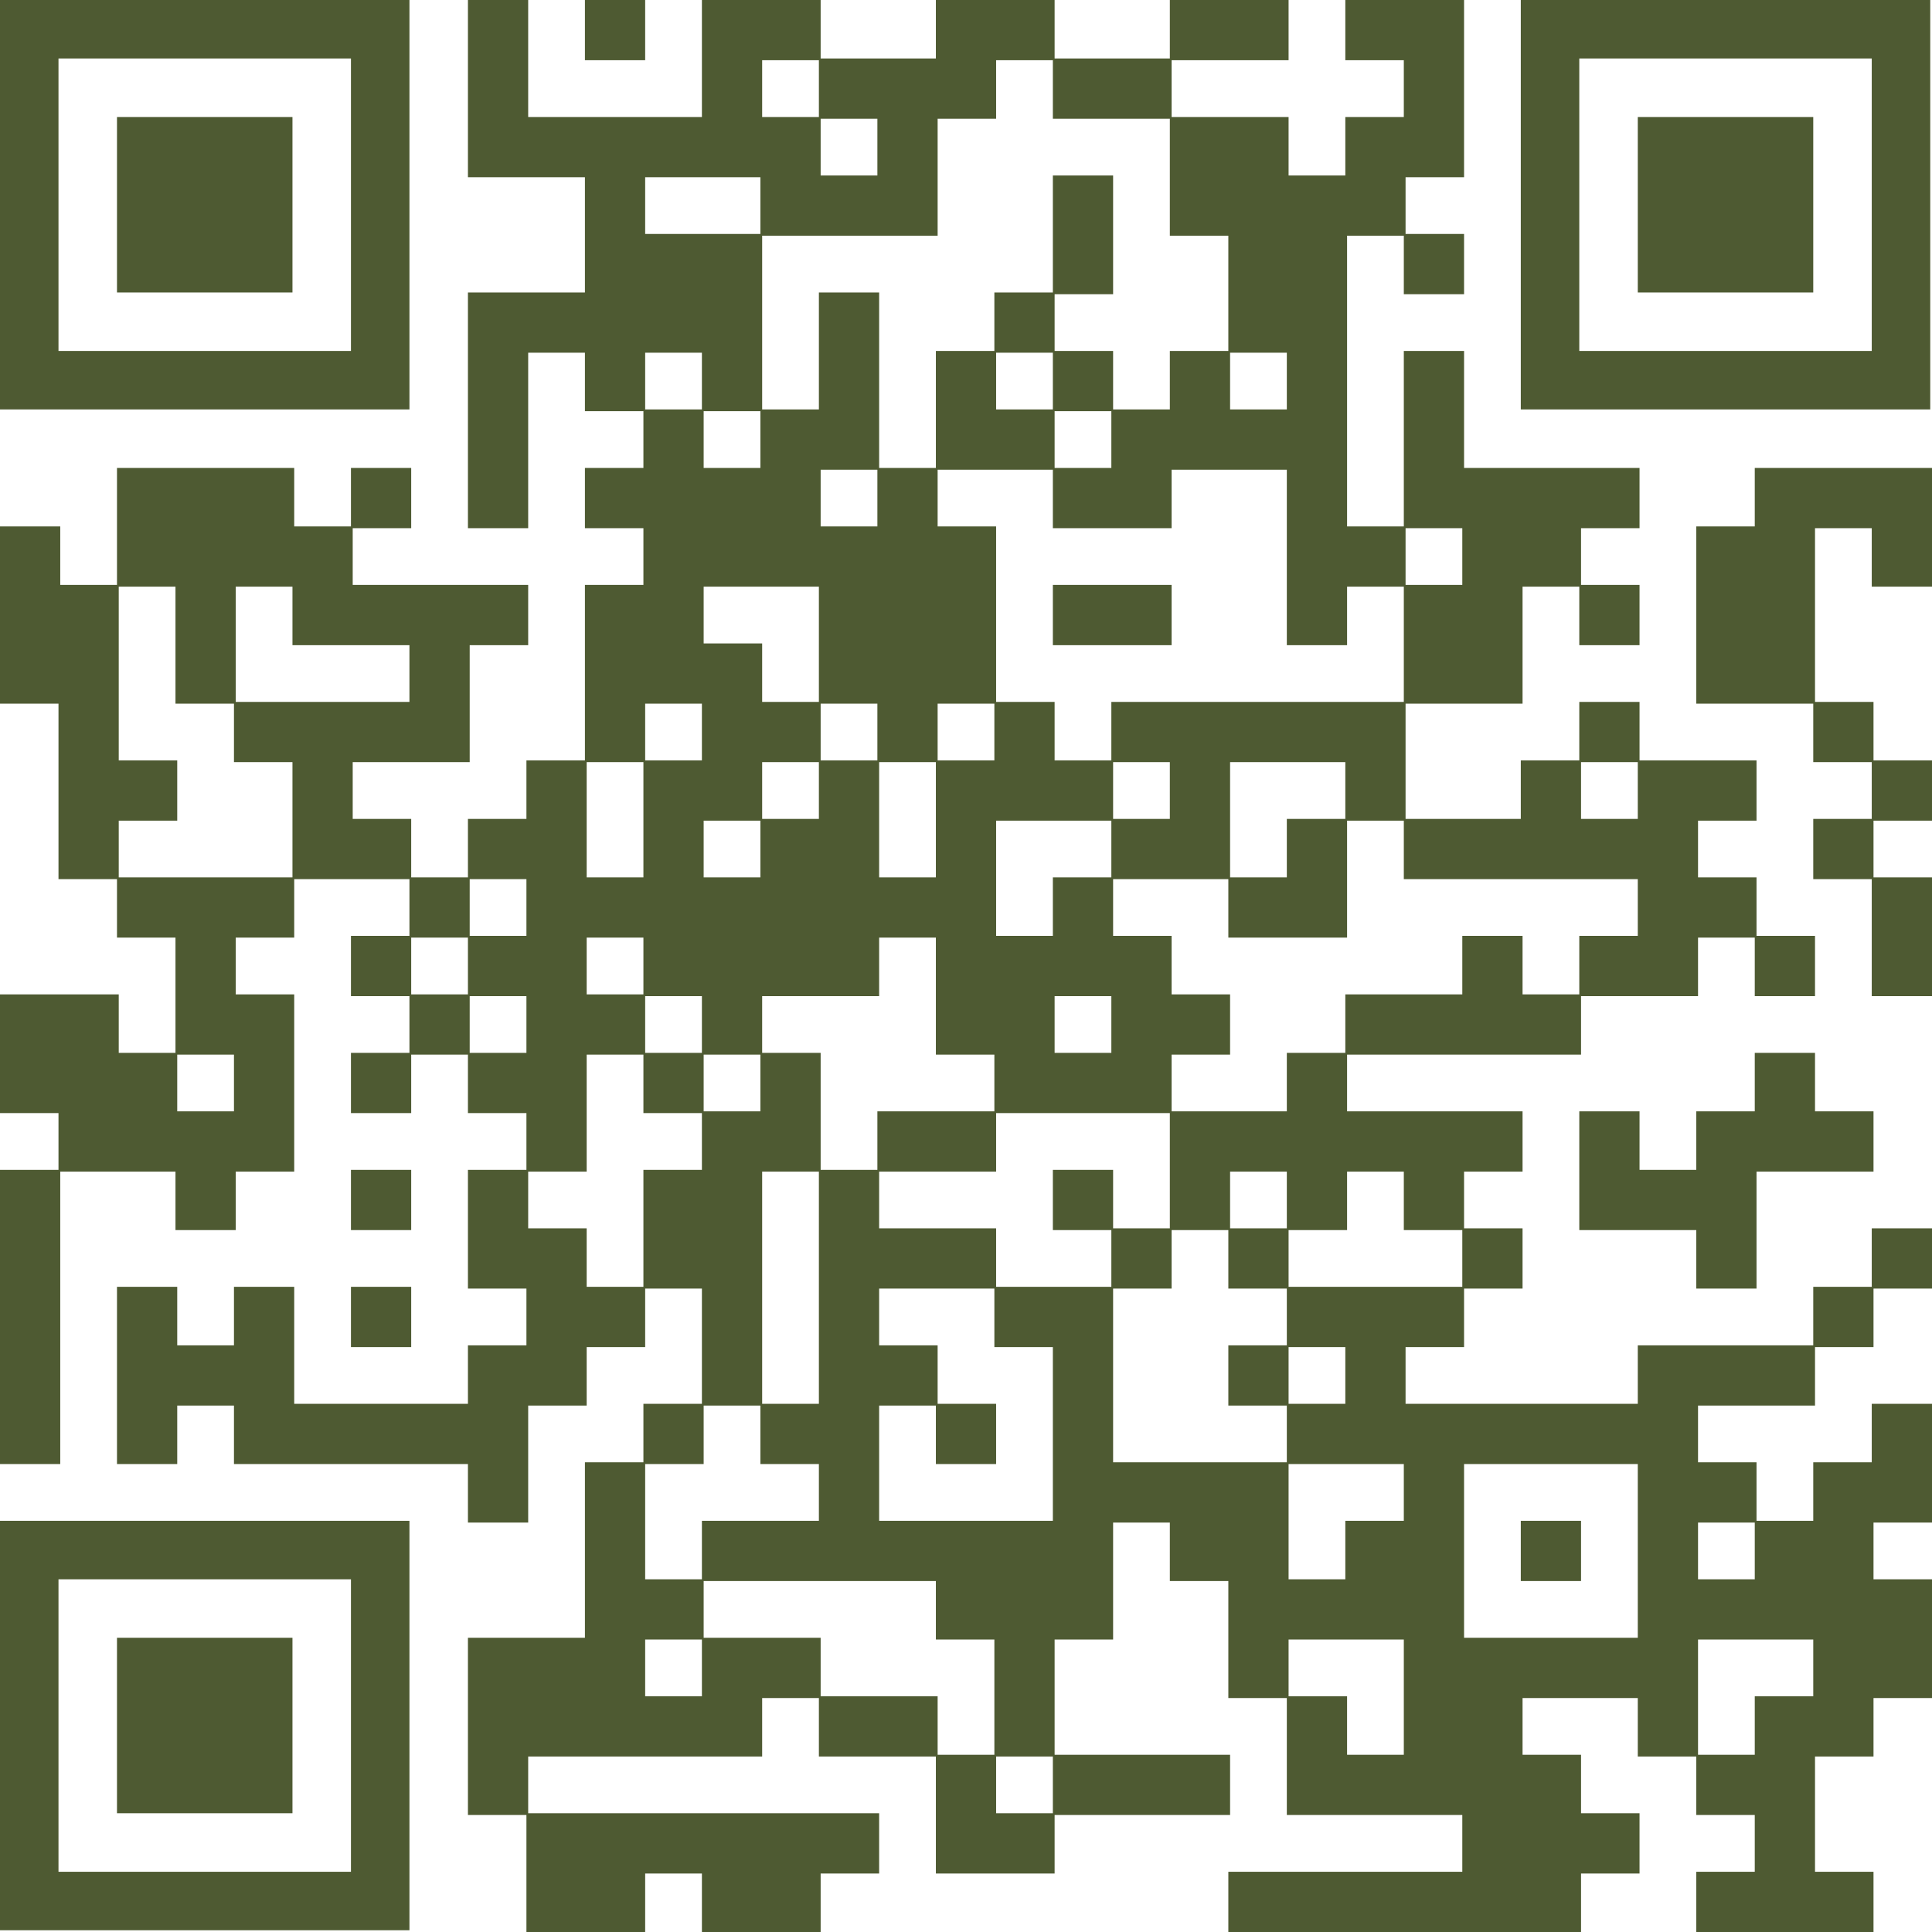 <?xml version="1.0" encoding="UTF-8"?> <svg xmlns="http://www.w3.org/2000/svg" width="792.72" height="792.72" viewBox="0 0 792.72 792.72"><path id="Контур_343" data-name="Контур 343" d="M744,792.72H696V768h24V744.72H696v-24H672v-24H624.72V720h24v24h24V768.72h-24v24H504V768h96V744.72H528v-48H504v-48H480v-24H456.72v48h-24V720h72v24.72h-72v24H384v-48H336v-24H312.72v24h-96V744h144V768.72h-24v24H288v-24H264.72v24H216v-48H192V672h48V600h24V576h24V528.72H264.72v24h-24v24h-24v48H192v-24H96v-24H72.72v24H48V528H72.72v24H96V528H120.72v48H192V552h24V528.72H192V480h24V456.72H192v-24H168.72v24H144V432h24V408.72H144V384h24V360.72H120.72v24h-24V408h24v72.72h-24v24H72v-24H24.72v120H0V480H24V456.72H0V408H48.72v24H72V384.72H48v-24H24v-72H0V216H24.72v24H48V192h72.72v24H144V192h24.72v24.72h-24V240h72V264.72h-24v48h-48V336h24v24H192V336h24V312h24V240h24V216.72H240V192h24V168.72H240v-24H216.72v72H192V120h48V72.72H192V0h24.72V48H288V0h48.72V24H384V0h48.72V24H480V0H528.72V24.72h-48V48h48V72H552V48h24V24.72H552V0H600.72V72.72h-24V96h24V120.72H576v-24H552.72V216H576V144h24.72v48h72v24.72h-24V240h24V264.72H648v-24H624.72v48h-48V336H624V312h24V288h24.72v24h48V336.72h-24V360h24v24h24V408.72H720v-24H696.72v24h-48v24h-96V456h72V480.72h-24V504h24v24.72h-24v24h-24V576H672V552h72V528h24V504h24.72v24.72h-24v24h-24v24h-48V600h24v24H744V600h24V576h24.72v48.72h-24V648h24v48.72h-24v24h-24V768h24v24.72ZM432,744V720.72H408.72V744Zm288-24V696h24V672.72H696.72V720Zm-144,0V672.72H528.72V696h24v24Zm-168,0V672.72H384v-24H288.72V672h48v24h48v24ZM288,696V672.72H264.72V696Zm384-24V600.72H600.72V672H672Zm48-24V624.72H696.72V648Zm-168,0V624h24V600.72H528.72V648Zm-264,0V624h48V600.72H312v-24H288.72v24h-24V648Zm144-24V552.72H408v-24H360.72V552h24v24h24v24.72H384v-24H360.72V624H432Zm96-24V576.72H504V552h24V528.72H504v-24H480.72v24h-24V600H528Zm24-24V552.72H528.72V576Zm-216,0V480.72H312.72V576Zm264-48V504.72H576v-24H552.72v24h-24V528H600Zm-144,0V504.72H432V480h24.72v24H480V456.72H408.72v24h-48V504h48v24H456Zm-192,0V480h24V456.72H264v-24H240.72v48h-24V504h24v24Zm264-24V480.72H504.72V504ZM360,480V456h48V432.72H384v-48H360.72v24h-48V432h24v48Zm168-24V432h24V408h48V384H624.72v24H648V384h24V360.72H576v-24H552.72v48H504v-24H456.72V384h24v24h24v24.72h-24V456H528Zm-216,0V432.72H288.72V456ZM96,456V432.72H72.72V456Zm360-24V408.72H432.72V432Zm-168,0V408.72H264.72V432Zm-72,0V408.72H192.72V432Zm48-24V384.72H240.72V408Zm-72,0V384.72H168.72V408Zm240-24V360h24V336.72H408.72V384Zm-216,0V360.72H192.72V384Zm312-24V336h24V312.72H504.72V360Zm-144,0V312.72H360.72V360Zm-72,0V336.72H288.72V360Zm-48,0V312.72H240.72V360Zm-144,0V312.72H96v-24H72v-48H48.72V312h24V336.72h-24V360H120Zm552-24V312.72H648.72V336Zm-192,0V312.72H456.72V336Zm-144,0V312.72H312.72V336Zm120-24V288H576V240.72H552.72v24H528v-72H480.72v24H432v-24H384.72V216h24v72h24v24Zm-48,0V288.72H384.72V312Zm-48,0V288.72H336.72V312Zm-72,0V288.72H264.72V312Zm48-24V240.72H288.72V264h24v24Zm-168,0V264.72H120v-24H96.72V288H168Zm432-48V216.72H576.72V240ZM360,216V192.72H336.72V216Zm96-24V168.72H432.72V192Zm-72,0V144h24V120h24V72h24.72v48.72h-24V144h24v24H480V144h24V96.72H480v-48H432v-24H408.72v24h-24v48h-72V168H336V120h24.72v72Zm-72,0V168.72H288.72V192Zm216-24V144.72H504.72V168Zm-96,0V144.72H408.72V168Zm-144,0V144.72H264.72V168Zm24-72V72.72H264.72V96H312Zm48-24V48.72H336.72V72ZM336,48V24.72H312.72V48ZM0,792V624H168V792Zm24-24H144V648H24Zm24-24V672h72v72Zm576-95.28V624h24.72v24.72Zm-480-96V528h24.72V552.72Zm552-24v-24H648V456h24.72v24H696V456h24V432h24.72v24h24V480.72h-48v48Zm-552-24V480h24.72v24.72Zm624-96v-48H744V336h24V312.72H744v-24H696V216h24V192h72.72V240.72H768v-24H744.72V288h24v24h24V336.72h-24V360h24v48.72Zm-312-144H432V240h48.72V264.72ZM624,168V0H792V168Zm24-24H768V24H648ZM0,168V0H168V168Zm24-24H144V24H24Zm648-24V48h72v72ZM48,120V48h72v72ZM240,24.72V0H264.72V24.72Z" fill="#4e5a32"></path></svg> 